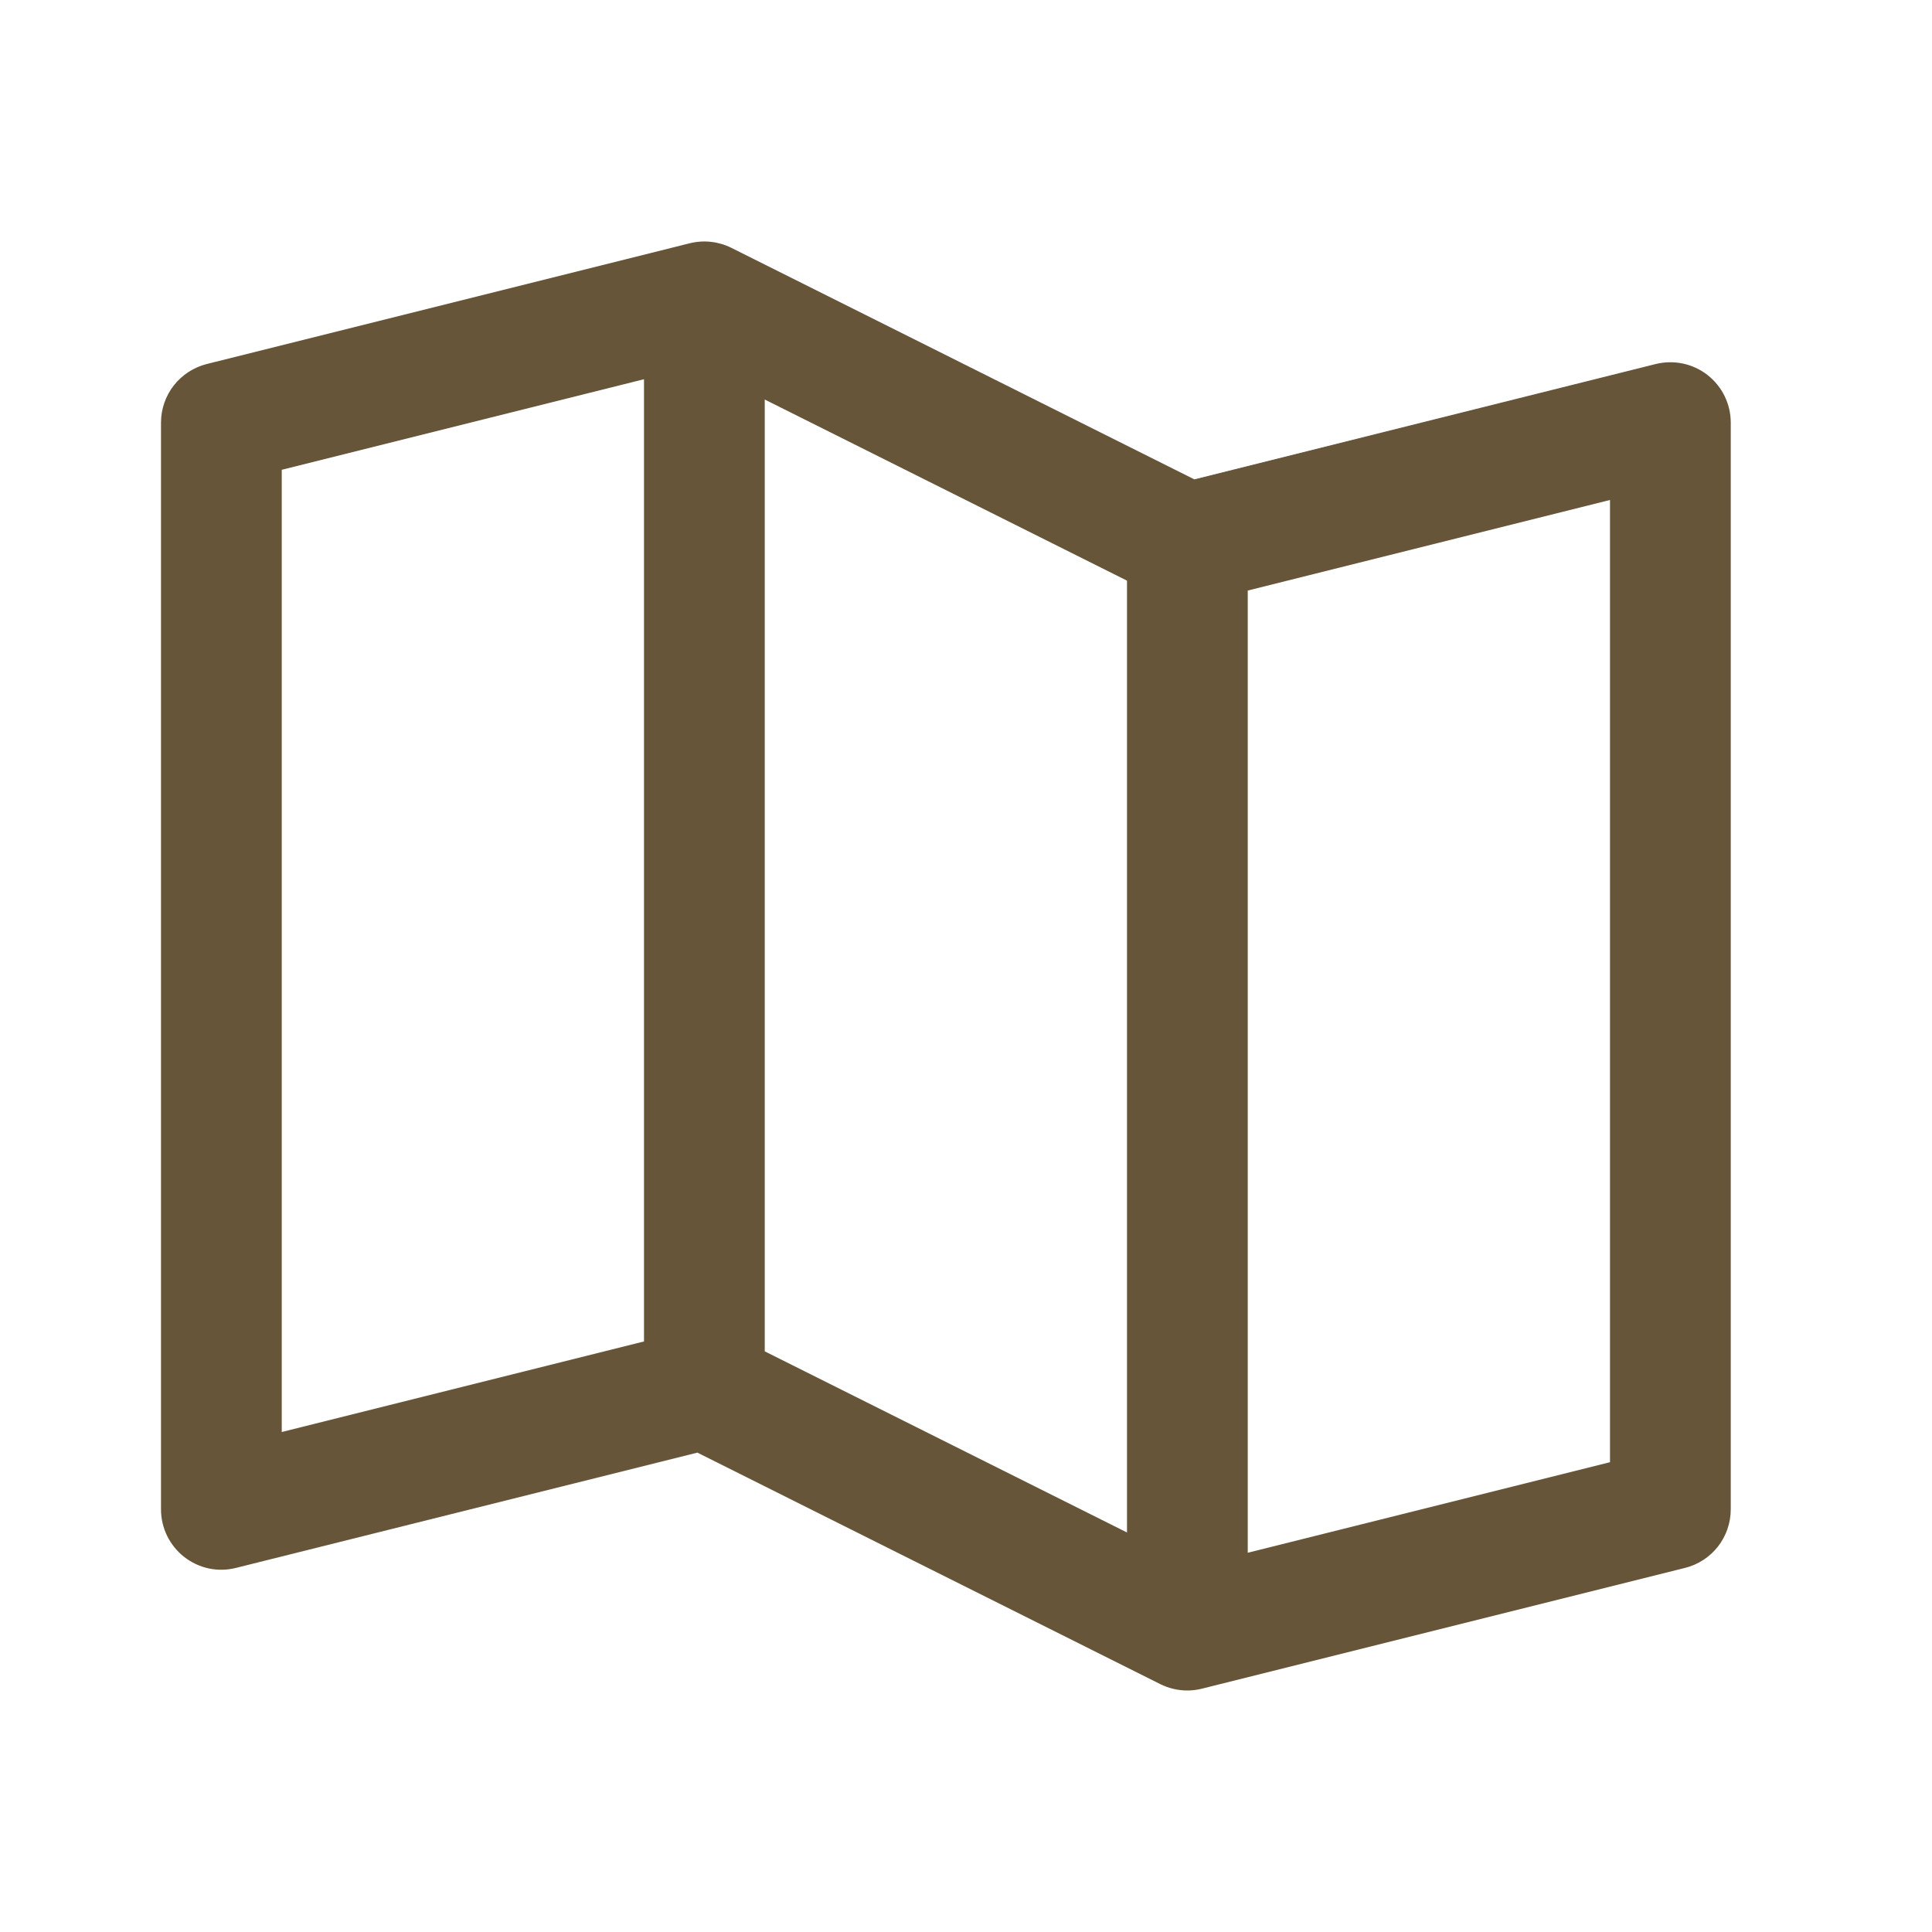 <?xml version="1.0" encoding="utf-8"?>
<svg width="24" height="24" viewBox="0 0 24 24" fill="none" xmlns="http://www.w3.org/2000/svg">
<path d="M21.211 4.658C21.121 4.588 21.017 4.54 20.905 4.516C20.794 4.493 20.679 4.495 20.568 4.522L14.837 5.955L9.086 3.079C8.925 2.999 8.742 2.979 8.568 3.022L2.568 4.522C2.406 4.563 2.262 4.657 2.159 4.788C2.056 4.92 2 5.083 2 5.25V18.75C2 18.864 2.026 18.976 2.076 19.079C2.126 19.181 2.199 19.271 2.288 19.341C2.378 19.411 2.483 19.46 2.594 19.484C2.706 19.507 2.821 19.505 2.932 19.477L8.663 18.045L14.414 20.921C14.519 20.973 14.634 21 14.75 21C14.811 21 14.872 20.992 14.932 20.977L20.932 19.477C21.094 19.437 21.238 19.343 21.341 19.212C21.444 19.08 21.5 18.917 21.5 18.75V5.25C21.5 5.136 21.474 5.023 21.424 4.921C21.374 4.818 21.301 4.729 21.211 4.658ZM9.5 4.963L14 7.213V19.037L9.5 16.787V4.963ZM3.5 5.836L8 4.711V16.664L3.5 17.789V5.836ZM20 18.164L15.5 19.289V7.336L20 6.211V18.164Z" fill="#675539"/>
</svg>
